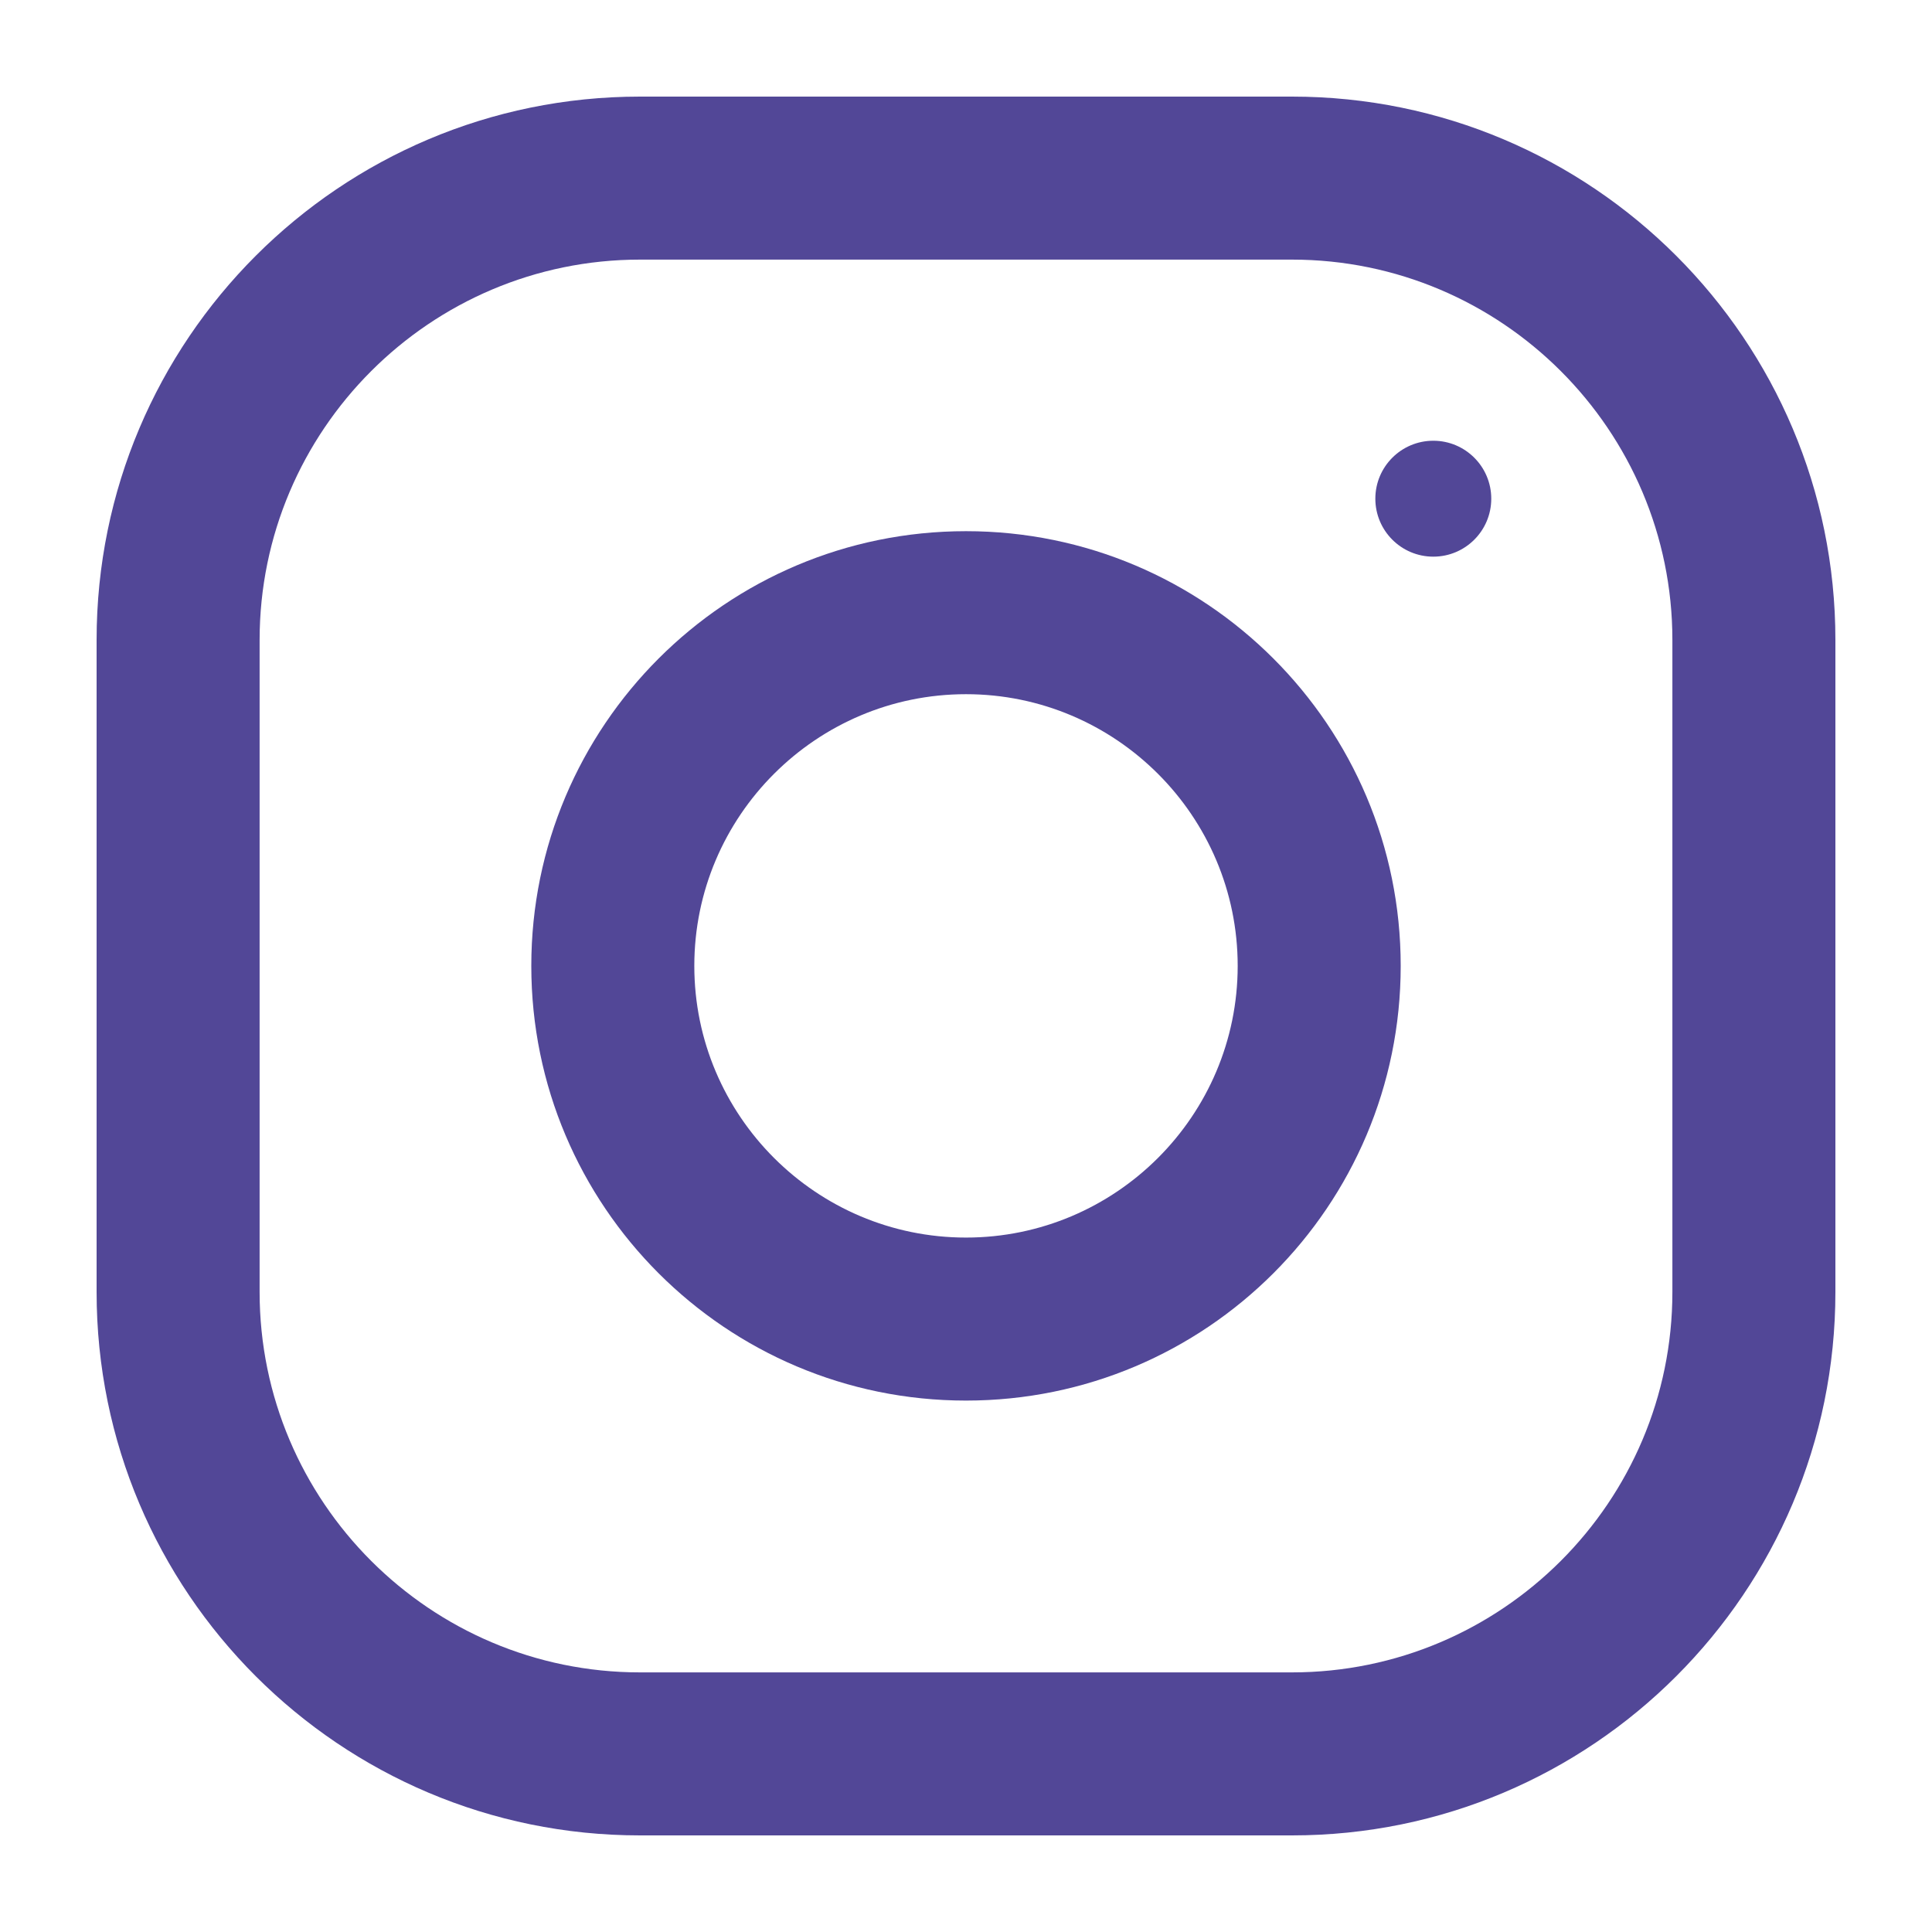 <svg width="16" height="16" viewBox="0 0 16 16" fill="none" xmlns="http://www.w3.org/2000/svg">
<path fillRule="evenodd" clip-rule="evenodd" d="M5.3 0.8H10.7C13.185 0.8 15.2 2.815 15.2 5.3V10.7C15.2 13.185 13.185 15.2 10.7 15.2H5.3C2.815 15.2 0.8 13.185 0.8 10.7V5.3C0.8 2.815 2.815 0.8 5.3 0.8ZM10.7 13.85C12.437 13.85 13.85 12.437 13.85 10.7V5.3C13.85 3.563 12.437 2.15 10.7 2.15H5.3C3.563 2.15 2.15 3.563 2.15 5.3V10.7C2.15 12.437 3.563 13.85 5.3 13.85H10.7Z" fill="#524797"/>
<path fillRule="evenodd" clip-rule="evenodd" d="M4.4 7.999C4.4 6.011 6.012 4.399 8 4.399C9.988 4.399 11.6 6.011 11.6 7.999C11.6 9.988 9.988 11.599 8 11.599C6.012 11.599 4.4 9.988 4.4 7.999ZM5.75 7.999C5.75 9.24 6.76 10.249 8 10.249C9.24 10.249 10.25 9.24 10.25 7.999C10.25 6.758 9.24 5.749 8 5.749C6.76 5.749 5.75 6.758 5.75 7.999Z" fill="#524797"/>
<circle cx="11.87" cy="4.13" r="0.48" fill="#524797"/>
</svg>
